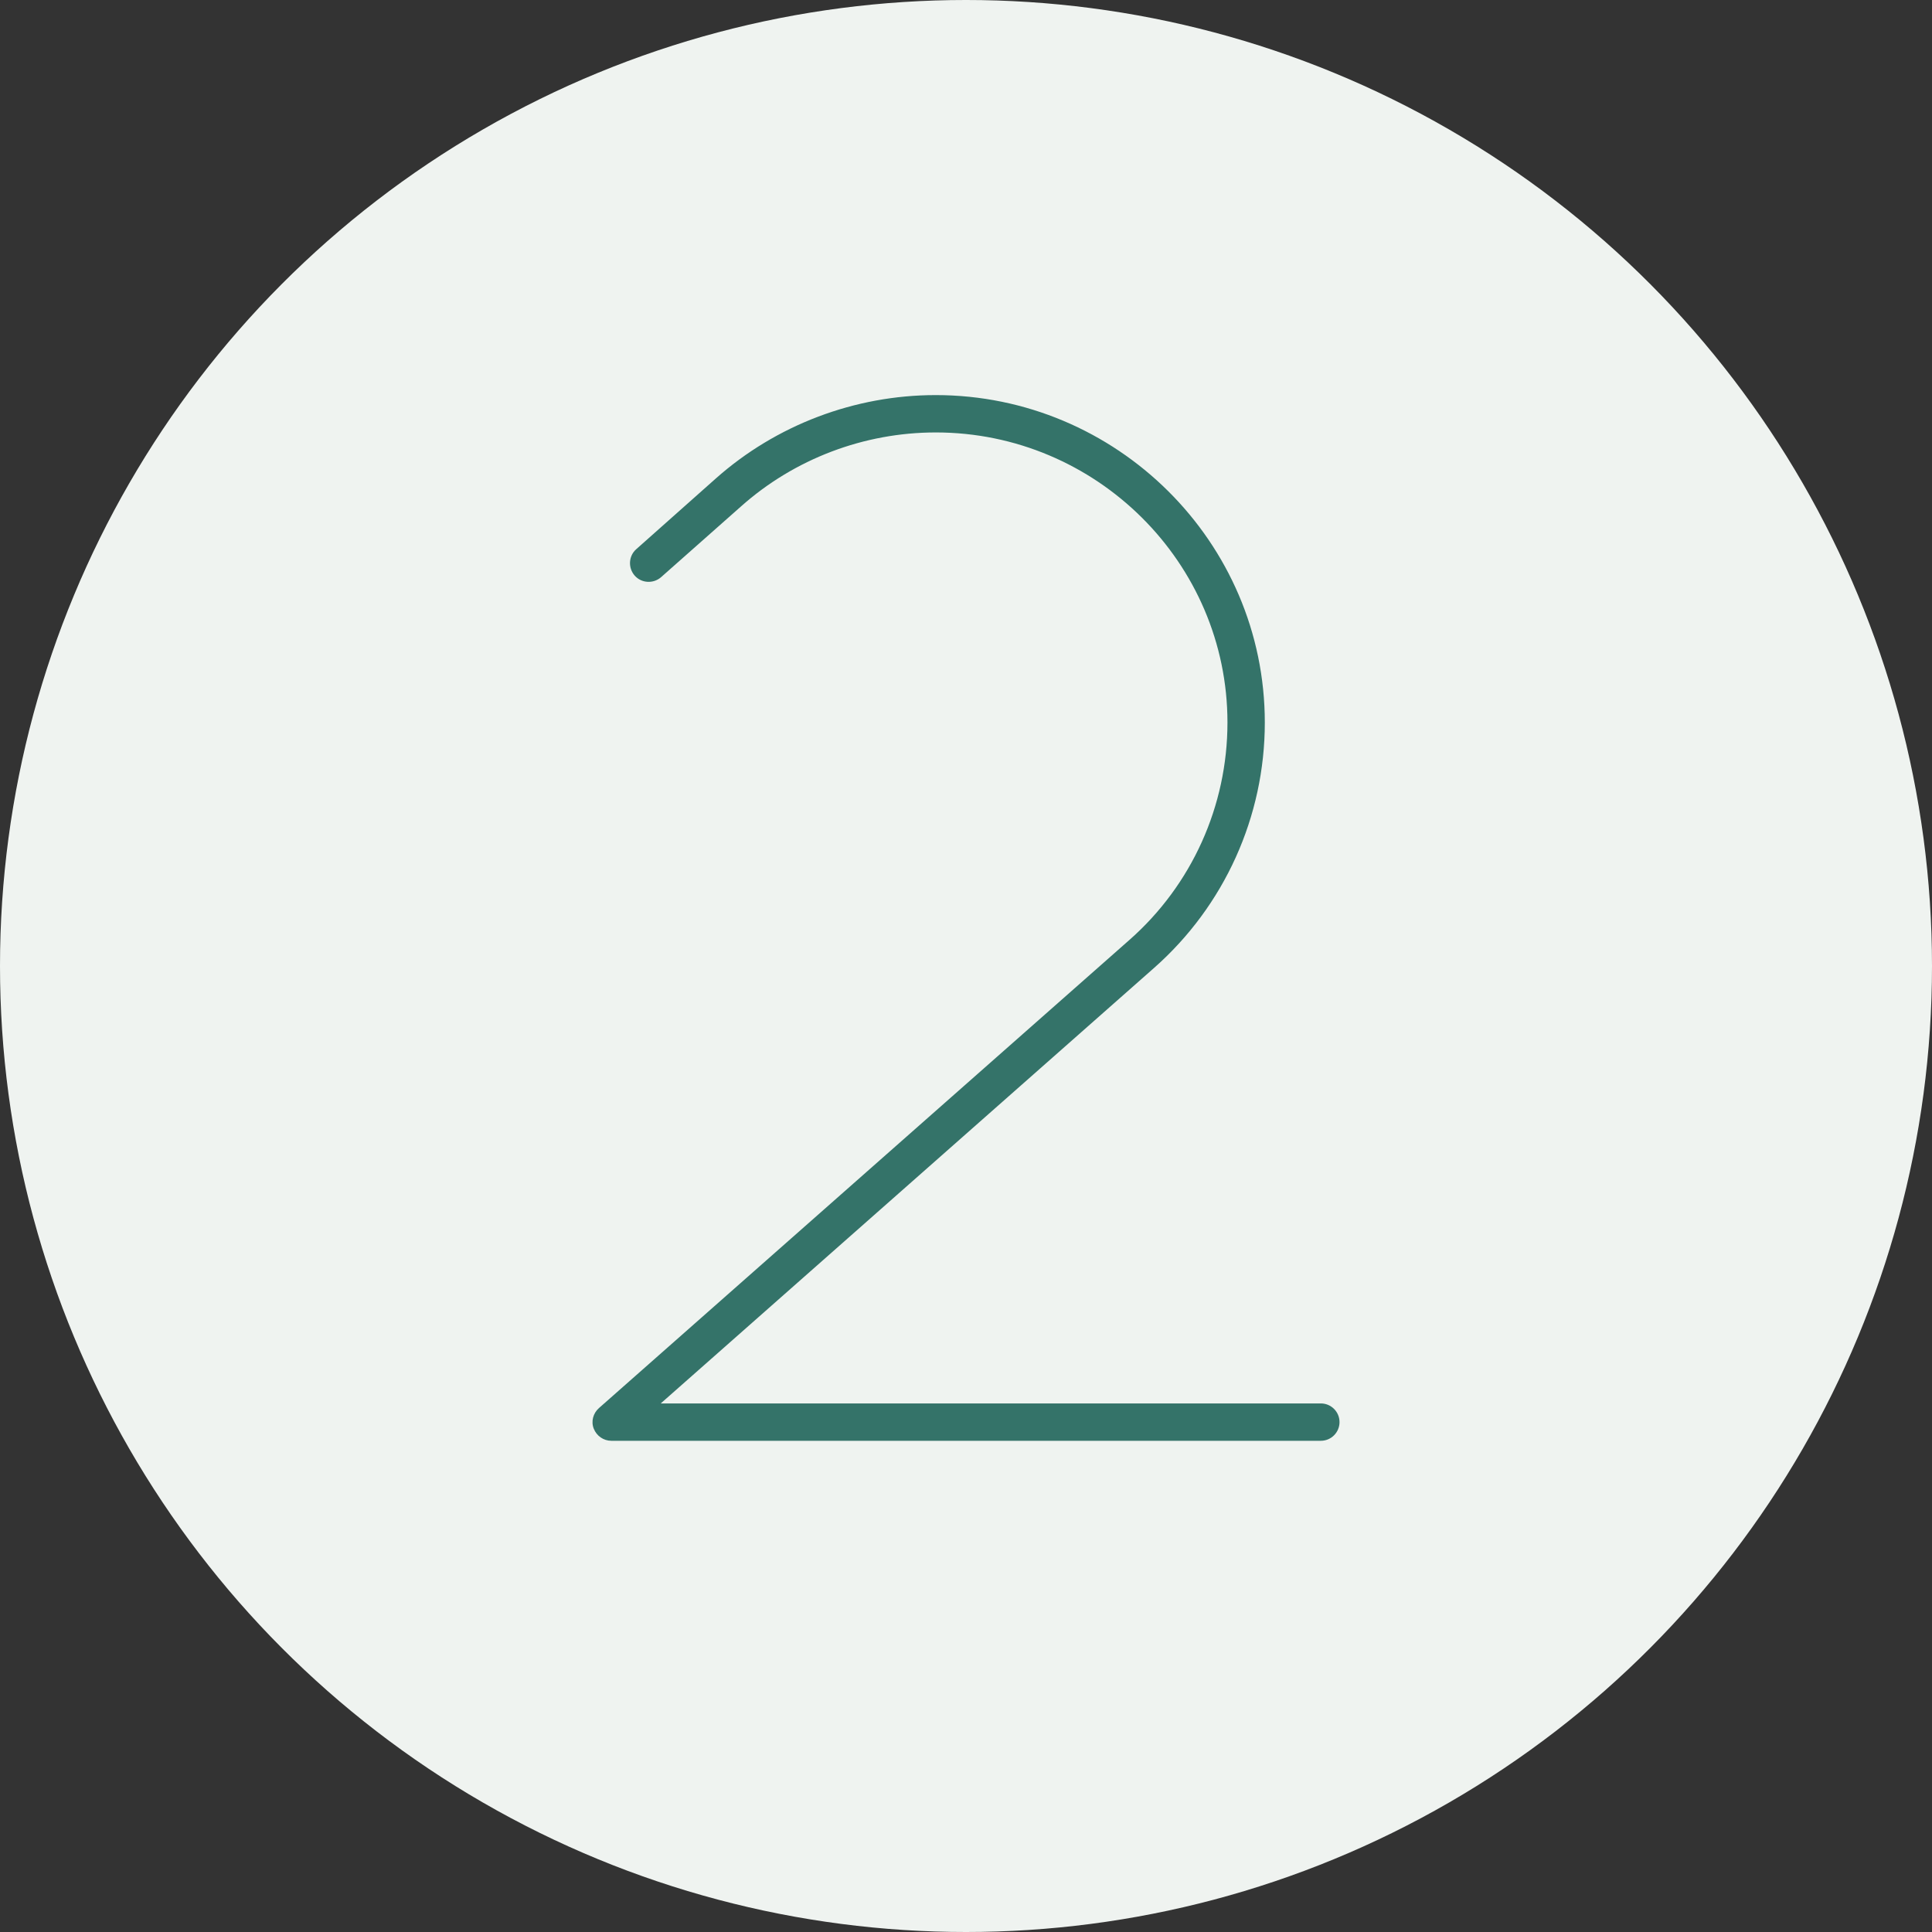<?xml version="1.0" encoding="UTF-8"?>
<svg xmlns="http://www.w3.org/2000/svg" baseProfile="tiny" version="1.2" viewBox="0 0 120 120">
  <rect x="0" y="0" width="120" height="120" fill="#333333" stroke="none"/>
  <!-- Generator: Adobe Illustrator 28.7.1, SVG Export Plug-In . SVG Version: 1.2.0 Build 142)  -->
  <g>
    <g id="Layer_1">
      <circle cx="60" cy="60" r="60" fill="#eff3f0"/>
      <path d="M58.12,26.86c-4.45,0-8.78,1.64-12.1,4.6l-4.96,4.39c-.48.42-1.22.38-1.64-.1s-.38-1.22.1-1.64l4.94-4.39c3.75-3.33,8.64-5.18,13.66-5.18,11.22,0,20.44,9.1,20.44,20.34,0,5.84-2.51,11.39-6.89,15.25l-30.63,27.04h41c.64,0,1.16.52,1.16,1.16s-.52,1.16-1.16,1.16h-44.07c-.48,0-.91-.3-1.09-.75s-.04-.96.32-1.28l32.94-29.07c3.89-3.42,6.1-8.34,6.1-13.51,0-9.94-8.16-18.02-18.12-18.02Z" fill="#347369"/>
    </g>
  </g>
</svg>
